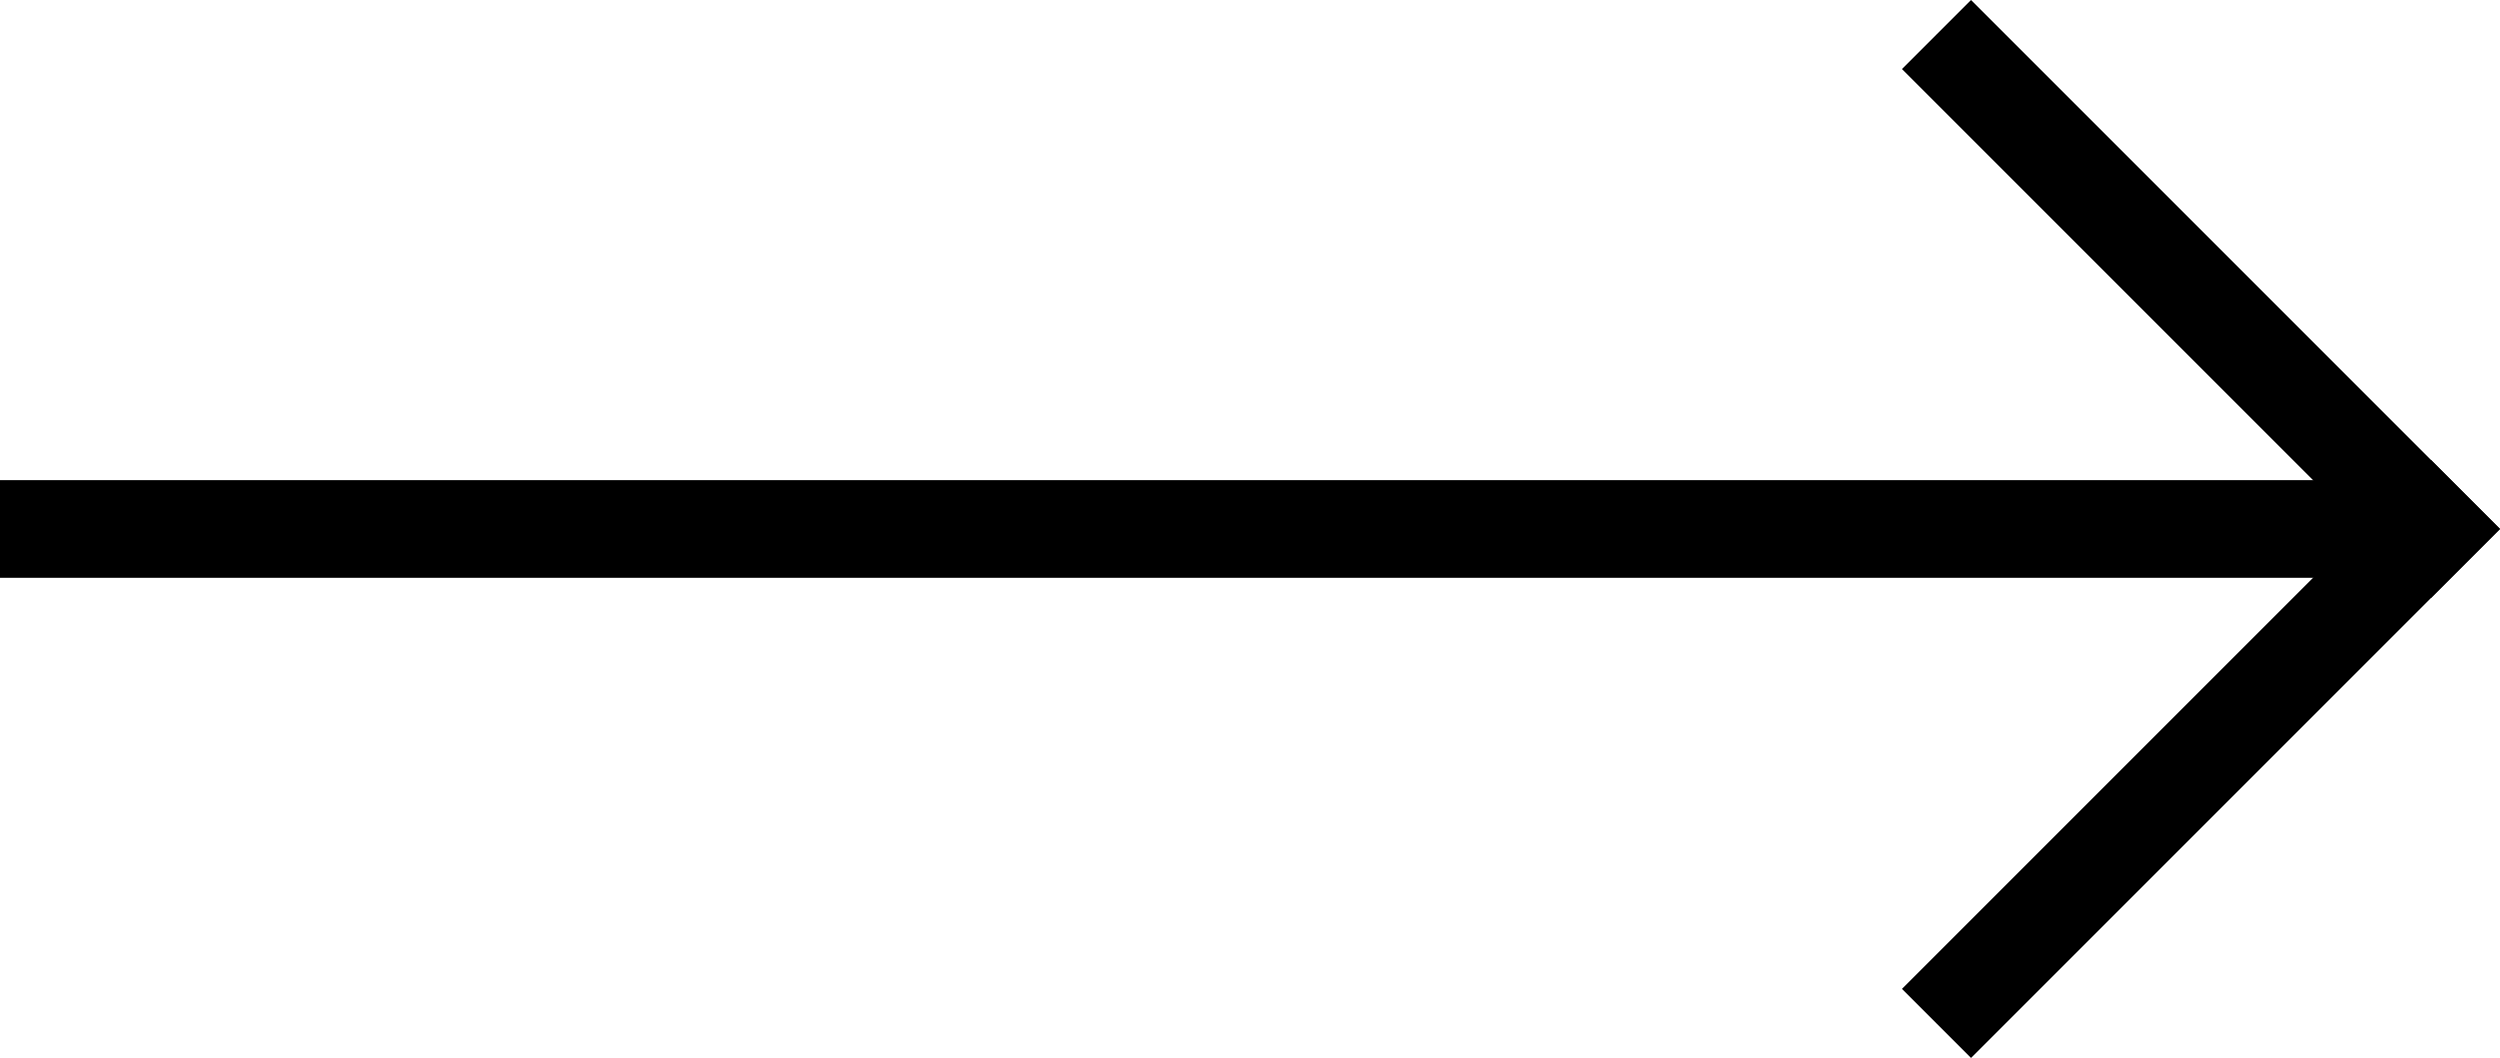 <svg xmlns="http://www.w3.org/2000/svg" width="25.597" height="10.832" viewBox="0 0 25.597 10.832">
  <g id="Groupe_413" data-name="Groupe 413" transform="translate(0 0.707)">
    <line id="Ligne_26" data-name="Ligne 26" x2="24.89" transform="translate(0 4.709)" fill="none" stroke="#000" stroke-width="1"/>
    <line id="Ligne_27" data-name="Ligne 27" x2="4.709" y2="4.709" transform="translate(20.181)" fill="none" stroke="#000" stroke-linecap="square" stroke-width="1"/>
    <line id="Ligne_28" data-name="Ligne 28" y1="4.709" x2="4.709" transform="translate(20.181 4.709)" fill="none" stroke="#000" stroke-linecap="square" stroke-width="1"/>
  </g>
</svg>
